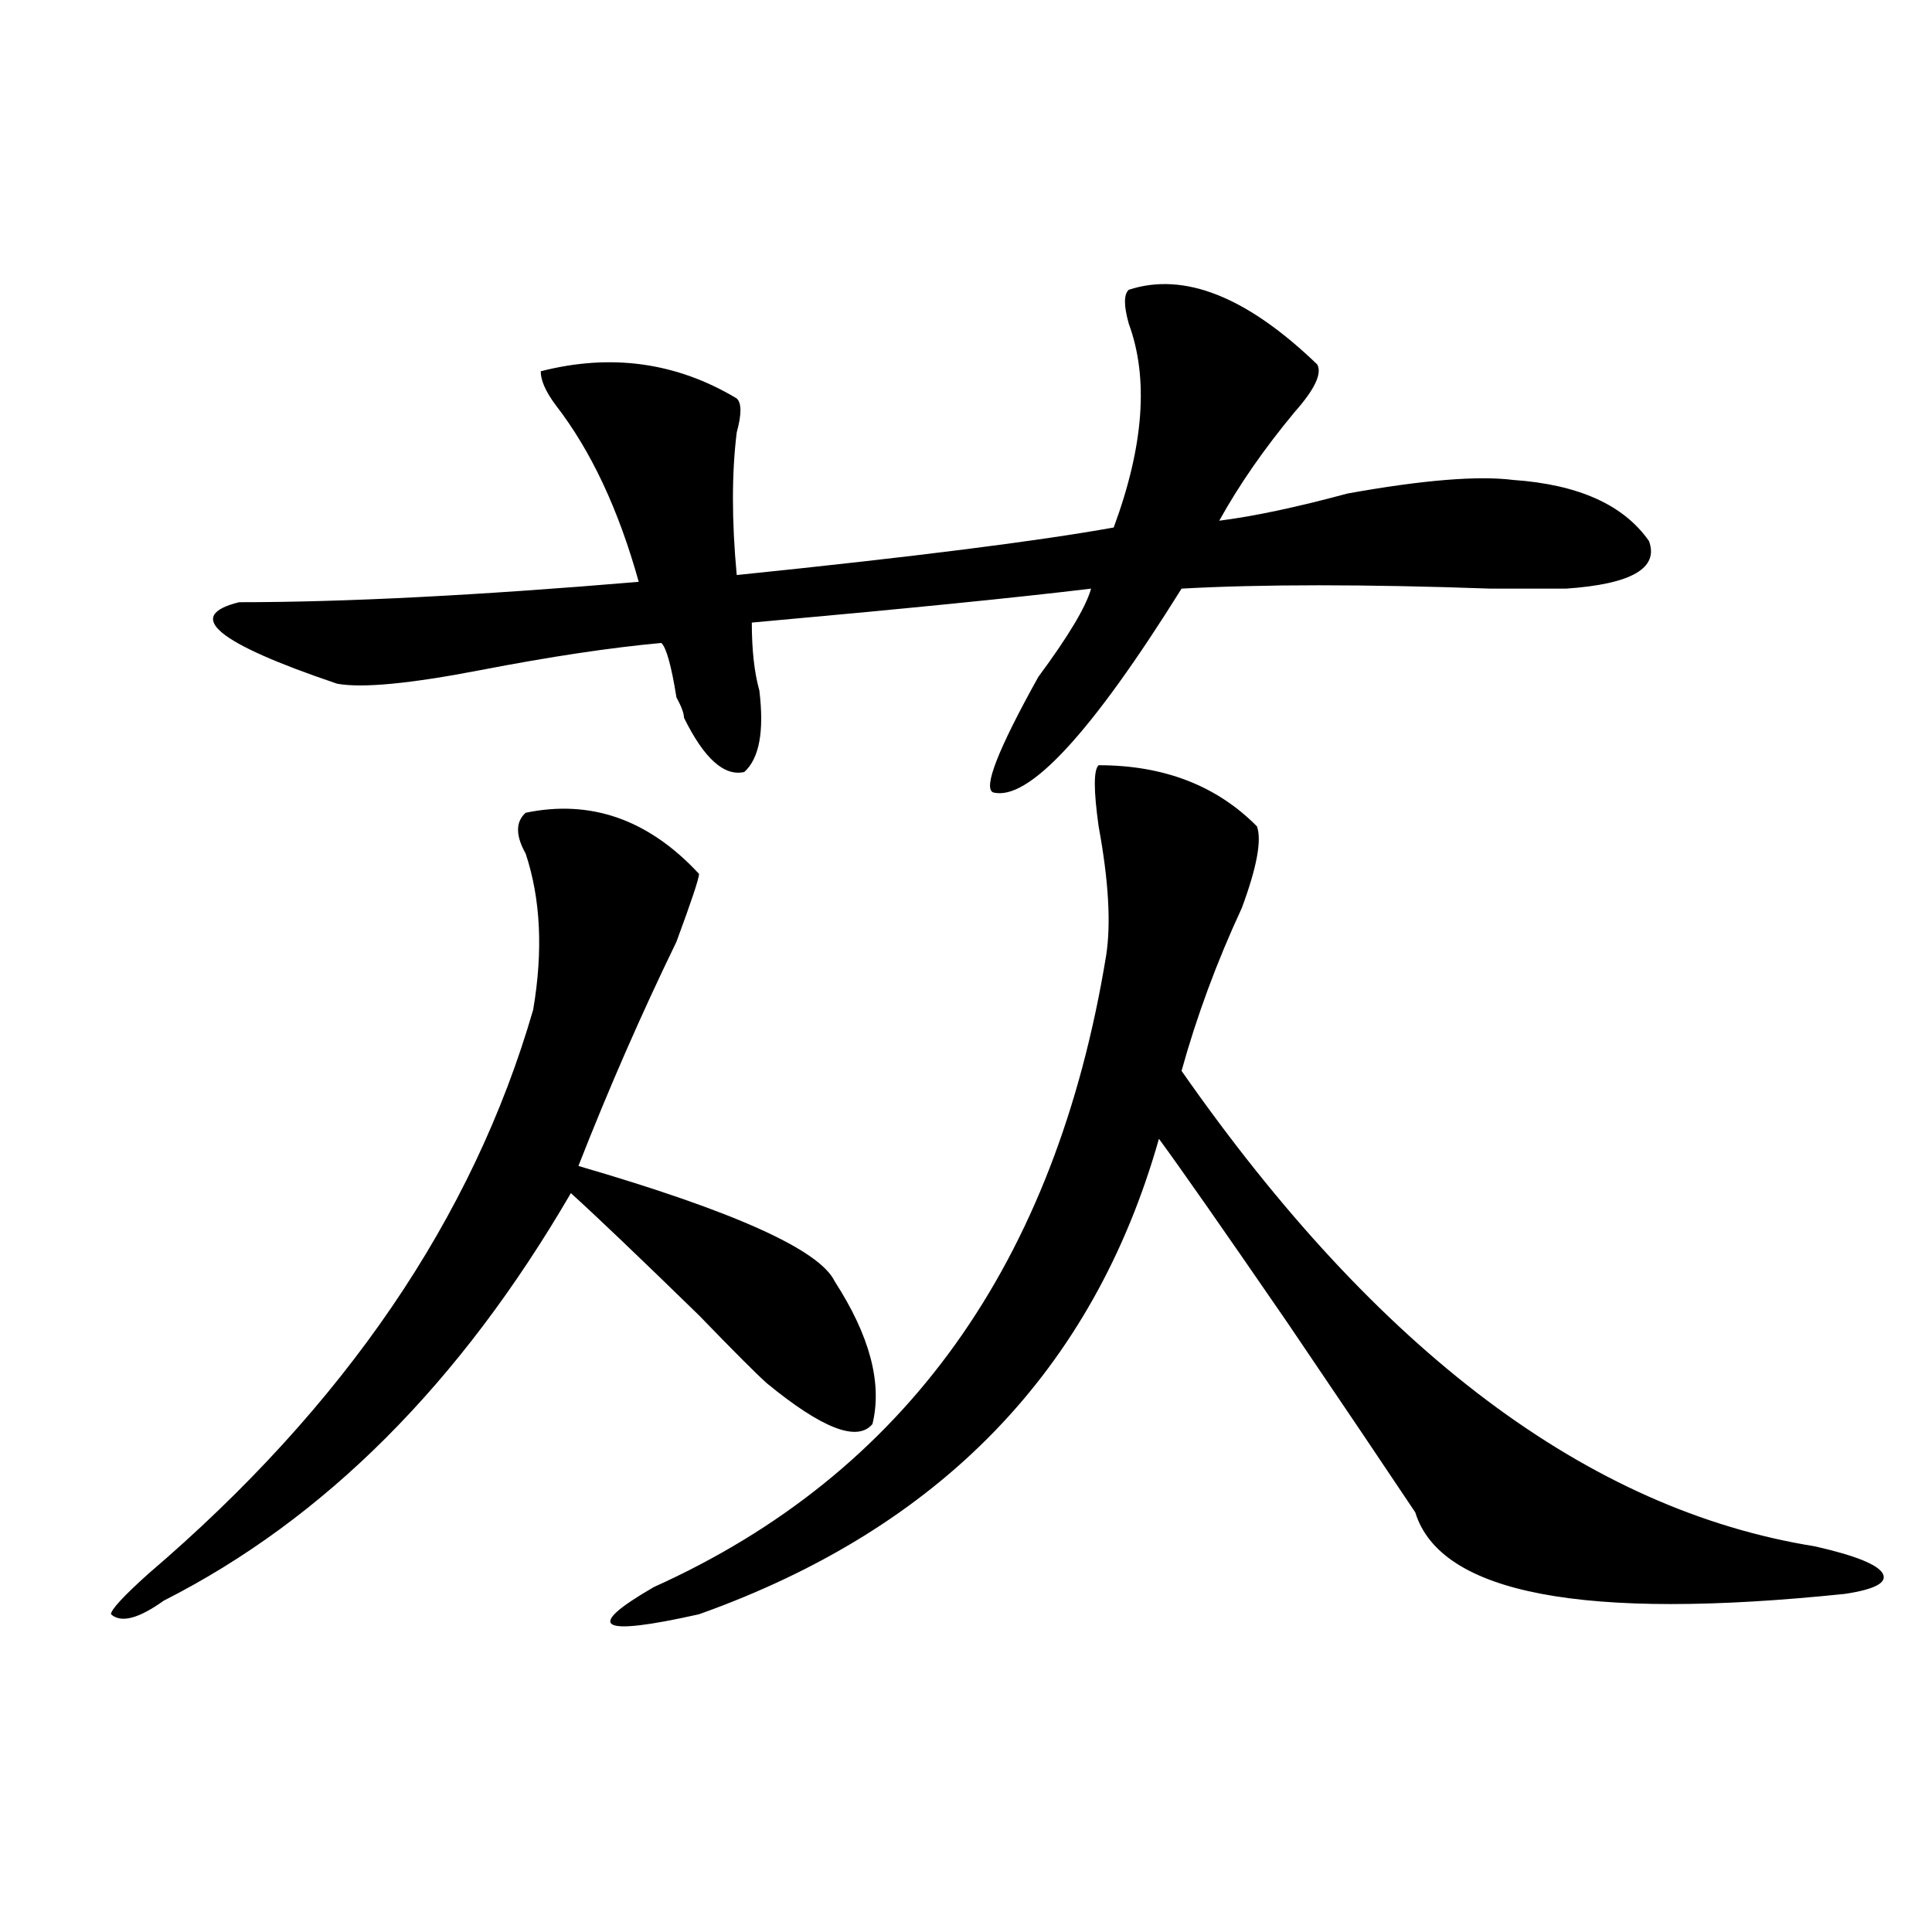 <?xml version="1.0" encoding="utf-8"?>
<!-- Generator: Adobe Illustrator 16.0.0, SVG Export Plug-In . SVG Version: 6.00 Build 0)  -->
<!DOCTYPE svg PUBLIC "-//W3C//DTD SVG 1.1//EN" "http://www.w3.org/Graphics/SVG/1.1/DTD/svg11.dtd">
<svg version="1.1" id="图层_1" xmlns="http://www.w3.org/2000/svg" xmlns:xlink="http://www.w3.org/1999/xlink" x="0px" y="0px"
	 width="1000px" height="1000px" viewBox="0 0 1000 1000" enable-background="new 0 0 1000 1000" xml:space="preserve">
<path d="M361.82,452.328c0,2.362-3.902,14.063-11.707,35.156c-18.231,37.518-35.121,76.19-50.73,116.016
	c80.607,23.456,124.875,43.396,132.68,59.766c18.17,28.125,24.694,52.734,19.512,73.828c-7.805,9.393-26.036,2.362-54.633-21.094
	c-5.244-4.669-16.951-16.37-35.121-35.156c-31.219-30.432-53.353-51.526-66.34-63.281C238.226,716,167.983,786.312,84.754,828.5
	c-13.048,9.338-22.134,11.7-27.316,7.031c0-2.362,6.464-9.393,19.512-21.094C178.41,727.755,244.75,630.471,275.969,522.64
	c5.183-30.432,3.902-57.404-3.902-80.859c-5.243-9.338-5.243-16.37,0-21.094C305.847,413.656,335.784,424.203,361.82,452.328z
	 M584.254,149.984c28.597-9.338,61.096,3.516,97.559,38.672c2.561,4.724-1.342,12.909-11.707,24.609
	c-15.609,18.787-28.658,37.518-39.023,56.25c18.17-2.307,40.304-7.031,66.34-14.063c39.023-7.031,67.62-9.338,85.852-7.031
	c33.779,2.362,57.193,12.909,70.242,31.641c5.183,14.063-9.146,22.302-42.926,24.609c-5.244,0-18.231,0-39.023,0
	c-65.06-2.307-118.412-2.307-159.996,0c-46.828,75.037-79.389,110.193-97.559,105.469c-5.244-2.307,2.561-22.247,23.414-59.766
	c15.609-21.094,24.694-36.31,27.316-45.703c-39.023,4.724-97.559,10.547-175.605,17.578c0,14.063,1.28,25.818,3.902,35.156
	c2.561,21.094,0,35.156-7.805,42.188c-10.427,2.362-20.854-7.031-31.219-28.125c0-2.307-1.342-5.823-3.902-10.547
	c-2.622-16.37-5.244-25.763-7.805-28.125c-26.036,2.362-57.255,7.031-93.656,14.063c-36.462,7.031-61.157,9.393-74.145,7.031
	c-62.438-21.094-79.388-35.156-50.73-42.188c54.633,0,123.534-3.516,206.824-10.547c-10.427-37.463-24.755-67.95-42.926-91.406
	c-5.243-7.031-7.805-12.854-7.805-17.578c36.401-9.338,70.242-4.669,101.461,14.063c2.561,2.362,2.561,8.24,0,17.578
	c-2.622,21.094-2.622,45.703,0,73.828c91.034-9.338,156.094-17.578,195.117-24.609c15.609-42.188,18.17-77.344,7.805-105.469
	C581.632,158.224,581.632,152.346,584.254,149.984z M568.645,396.078c33.779,0,61.096,10.547,81.949,31.641
	c2.561,7.031,0,21.094-7.805,42.188c-13.049,28.125-23.414,56.25-31.219,84.375C713.031,699.63,822.297,781.643,939.367,800.375
	c20.792,4.724,32.499,9.393,35.121,14.063c2.561,4.669-3.902,8.185-19.512,10.547c-135.302,14.063-209.446,0-222.434-42.188
	c-15.609-23.401-37.743-56.25-66.34-98.438c-33.841-49.219-55.975-80.859-66.34-94.922
	C566.022,708.969,486.695,791.036,361.82,835.531c-52.071,11.7-59.876,7.031-23.414-14.063
	c130.058-58.557,208.104-167.542,234.141-326.953c2.561-16.37,1.28-38.672-3.902-66.797
	C566.022,408.987,566.022,398.44,568.645,396.078z"/>
</svg>
